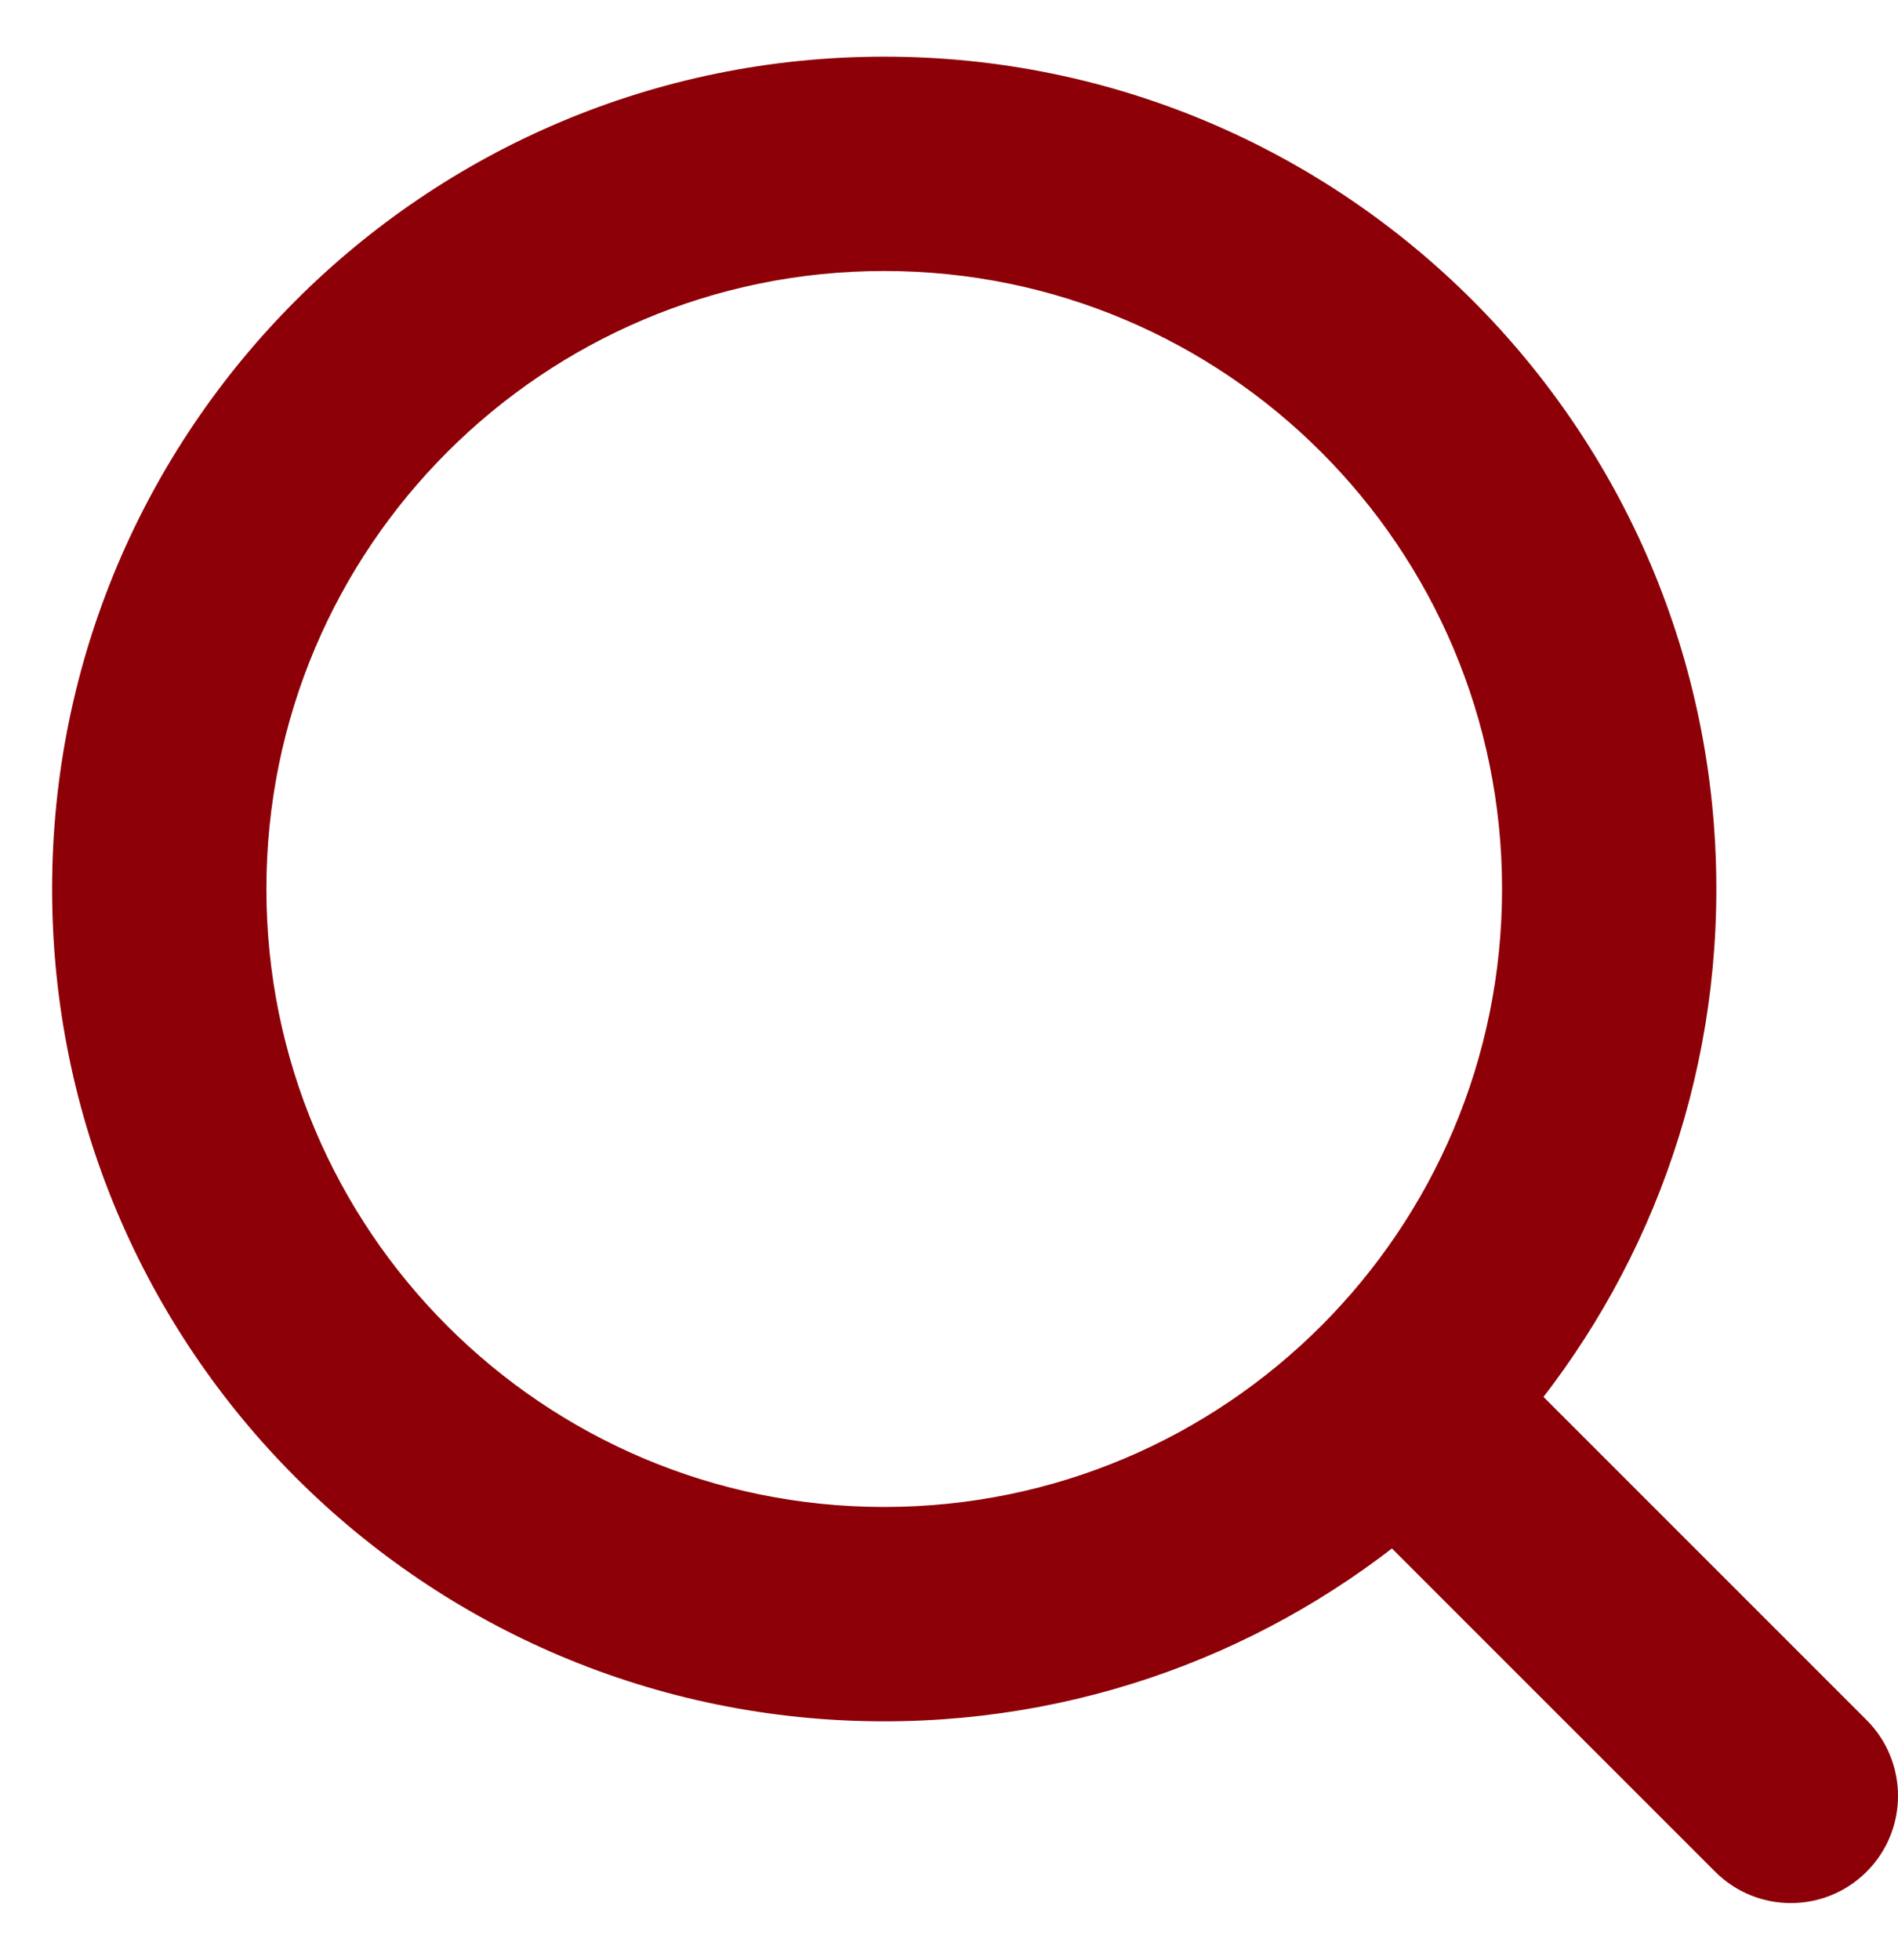 <?xml version="1.0" encoding="UTF-8"?>
<svg xmlns="http://www.w3.org/2000/svg" width="31" height="32" viewBox="0 0 31 32" fill="none">
  <path fill-rule="evenodd" clip-rule="evenodd" d="M3.351 14.516C3.351 8.391 8.316 3.425 14.442 3.425C20.567 3.425 25.533 8.391 25.533 14.516C25.533 20.642 20.567 25.607 14.442 25.607C8.316 25.607 3.351 20.642 3.351 14.516ZM14.442 1.925C7.487 1.925 1.851 7.562 1.851 14.516C1.851 21.47 7.487 27.107 14.442 27.107C17.649 27.107 20.576 25.908 22.799 23.934C22.799 23.934 22.799 23.934 22.799 23.935L28.72 29.855C29.013 30.148 29.488 30.148 29.78 29.855C30.073 29.562 30.073 29.087 29.78 28.794L23.86 22.874C23.86 22.874 23.86 22.874 23.86 22.873C25.834 20.65 27.033 17.723 27.033 14.516C27.033 7.562 21.396 1.925 14.442 1.925Z" fill="#8D0007"></path>
  <path d="M22.799 23.934L23.506 23.227C23.132 22.853 22.531 22.835 22.135 23.186L22.799 23.934ZM22.799 23.935L23.506 23.227V23.227L22.799 23.935ZM28.72 29.855L29.427 29.148L29.427 29.148L28.72 29.855ZM29.78 29.855L29.073 29.148L29.073 29.148L29.78 29.855ZM29.78 28.794L29.073 29.502V29.502L29.78 28.794ZM23.86 22.874L24.567 22.167V22.167L23.86 22.874ZM23.86 22.873L23.112 22.209C22.76 22.605 22.778 23.206 23.152 23.581L23.86 22.873ZM14.442 2.425C7.764 2.425 2.351 7.838 2.351 14.516H4.351C4.351 8.943 8.868 4.425 14.442 4.425V2.425ZM26.533 14.516C26.533 7.838 21.12 2.425 14.442 2.425V4.425C20.015 4.425 24.533 8.943 24.533 14.516H26.533ZM14.442 26.607C21.12 26.607 26.533 21.194 26.533 14.516H24.533C24.533 20.09 20.015 24.607 14.442 24.607V26.607ZM2.351 14.516C2.351 21.194 7.764 26.607 14.442 26.607V24.607C8.868 24.607 4.351 20.09 4.351 14.516H2.351ZM2.851 14.516C2.851 8.114 8.04 2.925 14.442 2.925V0.925C6.935 0.925 0.851 7.01 0.851 14.516H2.851ZM14.442 26.107C8.04 26.107 2.851 20.918 2.851 14.516H0.851C0.851 22.023 6.935 28.107 14.442 28.107V26.107ZM22.135 23.186C20.088 25.004 17.395 26.107 14.442 26.107V28.107C17.903 28.107 21.064 26.812 23.463 24.682L22.135 23.186ZM23.506 23.227L23.506 23.227L22.092 24.641L22.092 24.642L23.506 23.227ZM29.427 29.148L23.506 23.227L22.092 24.642L28.013 30.562L29.427 29.148ZM29.073 29.148C29.171 29.05 29.329 29.05 29.427 29.148L28.013 30.562C28.696 31.246 29.804 31.246 30.488 30.562L29.073 29.148ZM29.073 29.502C28.976 29.404 28.976 29.246 29.073 29.148L30.488 30.562C31.171 29.879 31.171 28.771 30.488 28.087L29.073 29.502ZM23.153 23.581L29.073 29.502L30.488 28.087L24.567 22.167L23.153 23.581ZM23.152 23.581L23.153 23.581L24.567 22.167L24.567 22.166L23.152 23.581ZM26.033 14.516C26.033 17.469 24.93 20.162 23.112 22.209L24.607 23.538C26.738 21.139 28.033 17.977 28.033 14.516H26.033ZM14.442 2.925C20.843 2.925 26.033 8.114 26.033 14.516H28.033C28.033 7.01 21.948 0.925 14.442 0.925V2.925Z" fill="#8D0007"></path>
</svg>

